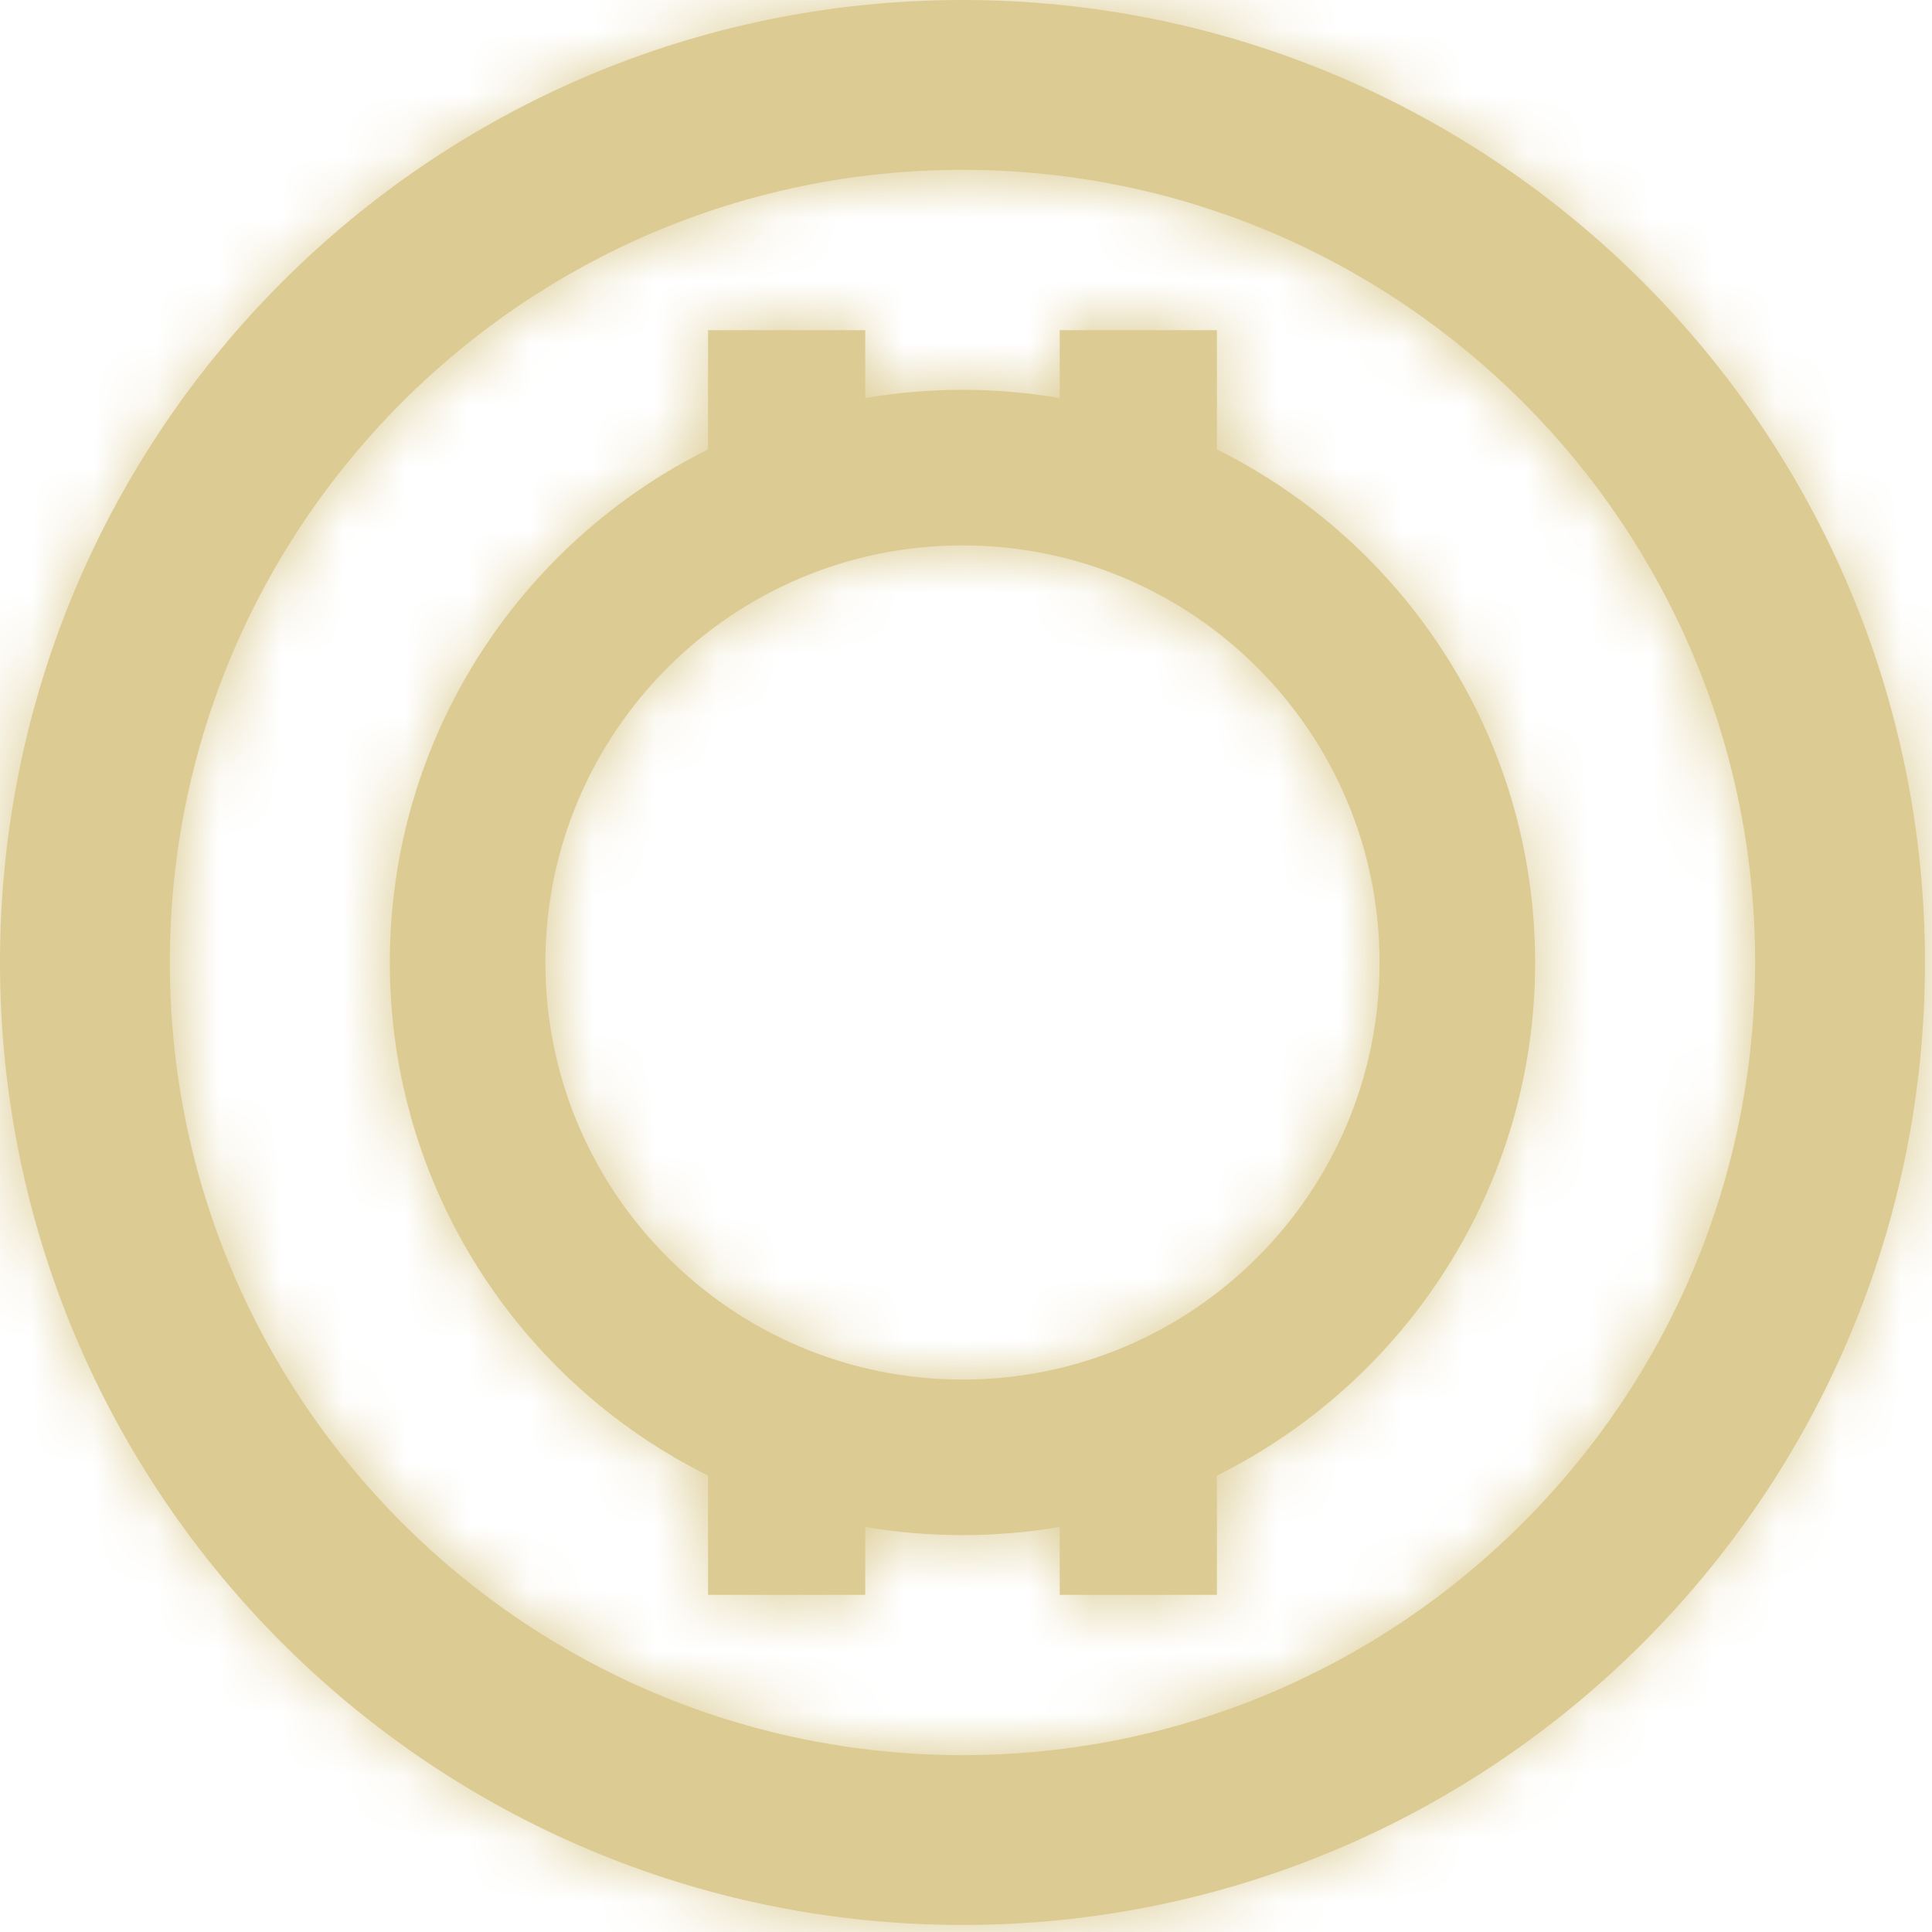 <svg width="31" height="31" viewBox="0 0 31 31" fill="none" xmlns="http://www.w3.org/2000/svg">
<g id="Logo">
<g id="Vector">
<mask id="path-1-inside-1_272_168" fill="white">
<path fill-rule="evenodd" clip-rule="evenodd" d="M15.444 0C23.967 0 30.887 6.92 30.887 15.444C30.887 23.967 23.967 30.887 15.444 30.887C6.92 30.887 0 23.967 0 15.444C0 6.92 6.92 0 15.444 0ZM15.444 28.162C22.463 28.162 28.162 22.463 28.162 15.444C28.162 8.424 22.463 2.725 15.444 2.725C8.424 2.725 2.725 8.424 2.725 15.444C2.725 22.463 8.424 28.162 15.444 28.162Z"/>
</mask>
<path fill-rule="evenodd" clip-rule="evenodd" d="M15.444 0C23.967 0 30.887 6.92 30.887 15.444C30.887 23.967 23.967 30.887 15.444 30.887C6.92 30.887 0 23.967 0 15.444C0 6.92 6.92 0 15.444 0ZM15.444 28.162C22.463 28.162 28.162 22.463 28.162 15.444C28.162 8.424 22.463 2.725 15.444 2.725C8.424 2.725 2.725 8.424 2.725 15.444C2.725 22.463 8.424 28.162 15.444 28.162Z" fill="#DCCB92"/>
<path d="M15.444 4.166C21.666 4.166 26.721 9.221 26.721 15.444H35.054C35.054 4.619 26.268 -4.166 15.444 -4.166V4.166ZM26.721 15.444C26.721 21.666 21.666 26.721 15.444 26.721V35.054C26.268 35.054 35.054 26.268 35.054 15.444H26.721ZM15.444 26.721C9.221 26.721 4.166 21.666 4.166 15.444H-4.166C-4.166 26.268 4.619 35.054 15.444 35.054V26.721ZM4.166 15.444C4.166 9.221 9.221 4.166 15.444 4.166V-4.166C4.619 -4.166 -4.166 4.619 -4.166 15.444H4.166ZM15.444 32.329C24.764 32.329 32.329 24.764 32.329 15.444H23.996C23.996 20.162 20.162 23.996 15.444 23.996V32.329ZM32.329 15.444C32.329 6.123 24.764 -1.441 15.444 -1.441V6.892C20.162 6.892 23.996 10.725 23.996 15.444H32.329ZM15.444 -1.441C6.123 -1.441 -1.441 6.123 -1.441 15.444H6.892C6.892 10.725 10.725 6.892 15.444 6.892V-1.441ZM-1.441 15.444C-1.441 24.764 6.123 32.329 15.444 32.329V23.996C10.725 23.996 6.892 20.162 6.892 15.444H-1.441Z" fill="#DCCB92" mask="url(#path-1-inside-1_272_168)"/>
</g>
<g id="Vector_2">
<mask id="path-3-inside-2_272_168" fill="white">
<path fill-rule="evenodd" clip-rule="evenodd" d="M11.361 23.677C8.336 22.172 6.255 19.049 6.255 15.444C6.255 11.838 8.336 8.715 11.361 7.211V5.298H13.883V6.387C14.391 6.3 14.912 6.255 15.444 6.255C15.975 6.255 16.497 6.3 17.004 6.387V5.298H19.526V7.211C22.551 8.715 24.632 11.838 24.632 15.444C24.632 19.049 22.551 22.172 19.526 23.677V25.59H17.004V24.5C16.497 24.587 15.975 24.632 15.444 24.632C14.912 24.632 14.391 24.587 13.883 24.5V25.59H11.361V23.677ZM15.444 22.136C19.137 22.136 22.136 19.137 22.136 15.444C22.136 11.75 19.137 8.751 15.444 8.751C11.75 8.751 8.751 11.75 8.751 15.444C8.751 19.137 11.75 22.136 15.444 22.136Z"/>
</mask>
<path fill-rule="evenodd" clip-rule="evenodd" d="M11.361 23.677C8.336 22.172 6.255 19.049 6.255 15.444C6.255 11.838 8.336 8.715 11.361 7.211V5.298H13.883V6.387C14.391 6.3 14.912 6.255 15.444 6.255C15.975 6.255 16.497 6.3 17.004 6.387V5.298H19.526V7.211C22.551 8.715 24.632 11.838 24.632 15.444C24.632 19.049 22.551 22.172 19.526 23.677V25.59H17.004V24.5C16.497 24.587 15.975 24.632 15.444 24.632C14.912 24.632 14.391 24.587 13.883 24.5V25.59H11.361V23.677ZM15.444 22.136C19.137 22.136 22.136 19.137 22.136 15.444C22.136 11.75 19.137 8.751 15.444 8.751C11.75 8.751 8.751 11.75 8.751 15.444C8.751 19.137 11.75 22.136 15.444 22.136Z" fill="#DCCB92"/>
<path d="M11.361 23.677H15.526C15.526 22.096 14.631 20.651 13.216 19.948L11.361 23.677ZM11.361 7.211L13.216 10.94C14.631 10.236 15.526 8.792 15.526 7.211H11.361ZM11.361 5.298V1.134C9.061 1.134 7.197 2.998 7.197 5.298L11.361 5.298ZM13.883 5.298H18.048C18.048 2.998 16.183 1.134 13.883 1.134V5.298ZM13.883 6.387H9.719C9.719 7.615 10.261 8.78 11.199 9.571C12.137 10.362 13.377 10.699 14.587 10.492L13.883 6.387ZM17.004 6.387L16.3 10.492C17.51 10.699 18.75 10.362 19.688 9.571C20.627 8.78 21.168 7.615 21.168 6.387H17.004ZM17.004 5.298V1.134C14.704 1.134 12.839 2.998 12.839 5.298L17.004 5.298ZM19.526 5.298H23.69C23.69 2.998 21.826 1.134 19.526 1.134V5.298ZM19.526 7.211H15.362C15.362 8.792 16.256 10.236 17.672 10.94L19.526 7.211ZM19.526 23.677L17.672 19.948C16.256 20.651 15.362 22.096 15.362 23.677H19.526ZM19.526 25.59V29.754C21.826 29.754 23.69 27.889 23.69 25.59H19.526ZM17.004 25.59H12.839C12.839 27.889 14.704 29.754 17.004 29.754V25.59ZM17.004 24.5H21.168C21.168 23.273 20.627 22.108 19.689 21.317C18.75 20.526 17.511 20.188 16.301 20.395L17.004 24.5ZM13.883 24.5L14.586 20.395C13.376 20.188 12.137 20.526 11.199 21.317C10.261 22.108 9.719 23.273 9.719 24.5H13.883ZM13.883 25.59V29.754C16.183 29.754 18.048 27.889 18.048 25.59H13.883ZM11.361 25.59H7.197C7.197 27.889 9.061 29.754 11.361 29.754V25.59ZM13.216 19.948C11.549 19.119 10.419 17.406 10.419 15.444H2.091C2.091 20.692 5.123 25.225 9.507 27.405L13.216 19.948ZM10.419 15.444C10.419 13.481 11.549 11.768 13.216 10.94L9.507 3.482C5.123 5.662 2.091 10.196 2.091 15.444H10.419ZM15.526 7.211V5.298H7.197V7.211H15.526ZM11.361 9.462H13.883V1.134H11.361V9.462ZM9.719 5.298V6.387H18.048V5.298H9.719ZM14.587 10.492C14.863 10.445 15.149 10.419 15.444 10.419V2.091C14.675 2.091 13.919 2.156 13.18 2.283L14.587 10.492ZM15.444 10.419C15.739 10.419 16.025 10.445 16.3 10.492L17.707 2.283C16.969 2.156 16.212 2.091 15.444 2.091V10.419ZM21.168 6.387V5.298H12.839V6.387H21.168ZM17.004 9.462H19.526V1.134H17.004V9.462ZM15.362 5.298V7.211H23.69V5.298H15.362ZM17.672 10.94C19.338 11.768 20.468 13.481 20.468 15.444H28.797C28.797 10.196 25.764 5.662 21.38 3.482L17.672 10.94ZM20.468 15.444C20.468 17.406 19.338 19.119 17.672 19.948L21.38 27.405C25.764 25.225 28.797 20.692 28.797 15.444H20.468ZM15.362 23.677V25.59H23.69V23.677H15.362ZM19.526 21.425H17.004V29.754H19.526V21.425ZM21.168 25.59V24.5H12.839V25.59H21.168ZM16.301 20.395C16.025 20.443 15.738 20.468 15.444 20.468V28.797C16.212 28.797 16.969 28.731 17.706 28.605L16.301 20.395ZM15.444 20.468C15.149 20.468 14.863 20.443 14.586 20.395L13.181 28.605C13.919 28.731 14.675 28.797 15.444 28.797V20.468ZM9.719 24.5V25.59H18.048V24.5H9.719ZM13.883 21.425H11.361V29.754H13.883V21.425ZM15.526 25.59V23.677H7.197V25.59H15.526ZM15.444 26.3C21.437 26.3 26.3 21.437 26.3 15.444H17.972C17.972 16.837 16.837 17.972 15.444 17.972V26.3ZM26.3 15.444C26.3 9.45 21.437 4.587 15.444 4.587V12.916C16.837 12.916 17.972 14.05 17.972 15.444H26.3ZM15.444 4.587C9.45 4.587 4.587 9.45 4.587 15.444H12.916C12.916 14.05 14.05 12.916 15.444 12.916V4.587ZM4.587 15.444C4.587 21.437 9.45 26.3 15.444 26.3V17.972C14.05 17.972 12.916 16.837 12.916 15.444H4.587Z" fill="#DCCB92" mask="url(#path-3-inside-2_272_168)"/>
</g>
</g>
</svg>
